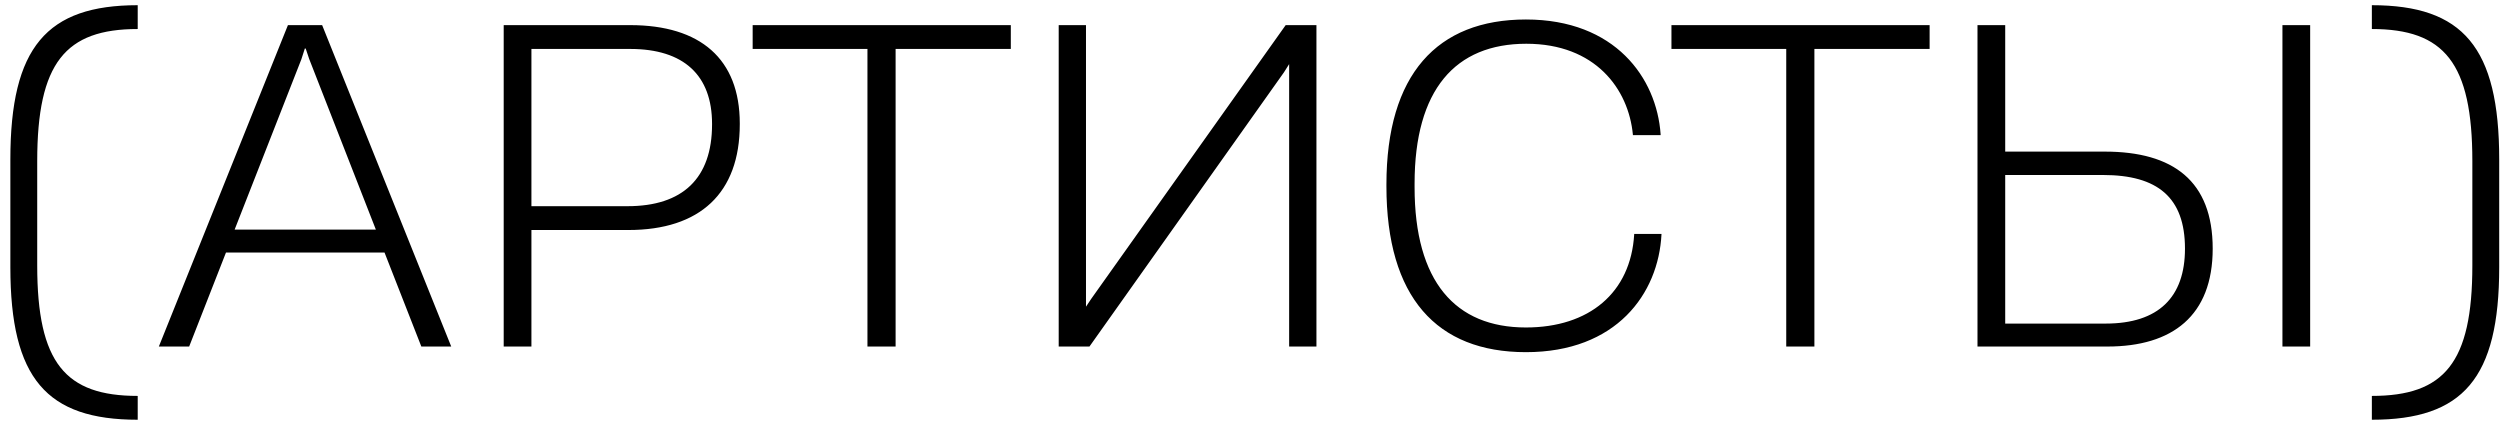 <?xml version="1.0" encoding="UTF-8"?> <svg xmlns="http://www.w3.org/2000/svg" width="202" height="34" viewBox="0 0 202 34" fill="none"><path d="M11.127 31.99V33.915C3.777 33.915 0.837 30.59 0.837 21.595V12.88C0.837 3.815 3.777 0.42 11.127 0.42V2.345C5.282 2.345 3.007 5.075 3.007 13.02V21.455C3.007 29.33 5.282 31.99 11.127 31.99ZM36.459 28H34.044L31.07 20.405H18.259L15.284 28H12.835L23.265 2.03H26.029L36.459 28ZM24.349 4.795L18.959 18.55H30.369L24.98 4.76L24.7 3.92H24.63L24.349 4.795ZM42.939 28H40.699V2.03H50.919C56.589 2.03 59.774 4.76 59.774 9.975V10.045C59.774 15.61 56.554 18.585 50.779 18.585H42.939V28ZM42.939 3.955V16.66H50.709C55.154 16.66 57.534 14.42 57.534 10.045V10.01C57.534 6.09 55.259 3.955 50.919 3.955H42.939ZM72.365 28H70.09V3.955H60.815V2.03H81.674V3.955H72.365V28ZM106.368 2.03V28H104.163V5.18L103.743 5.845L88.028 28H85.543V2.03H87.748V24.78L88.168 24.15L103.883 2.03H106.368ZM123.293 28.455C116.083 28.455 112.023 24.01 112.023 15.05V14.91C112.023 6.02 116.118 1.575 123.293 1.575C130.503 1.575 133.863 6.3 134.178 10.85V10.92H131.938V10.885C131.588 7.175 128.893 3.535 123.328 3.535C117.588 3.535 114.298 7.245 114.298 14.84V15.12C114.298 22.75 117.588 26.46 123.293 26.46C128.403 26.46 131.763 23.66 132.043 18.935V18.9H134.248V18.935C134.003 23.73 130.608 28.455 123.293 28.455ZM146.603 28H144.328V3.955H135.053V2.03H155.913V3.955H146.603V28ZM170.281 28H159.781V2.03H162.021V12.25H170.071C175.601 12.25 178.786 14.63 178.786 20.09C178.786 25.515 175.531 28 170.281 28ZM186.661 28H184.421V2.03H186.661V28ZM162.021 14.14V26.145H170.141C174.411 26.145 176.546 24.01 176.546 20.09C176.546 15.96 174.341 14.14 169.931 14.14H162.021ZM191.646 33.915V31.99C197.491 31.99 199.766 29.33 199.766 21.455V13.02C199.766 5.075 197.491 2.345 191.646 2.345V0.42C198.996 0.42 201.936 3.815 201.936 12.88V21.595C201.936 30.59 198.996 33.915 191.646 33.915Z" fill="black"></path></svg> 